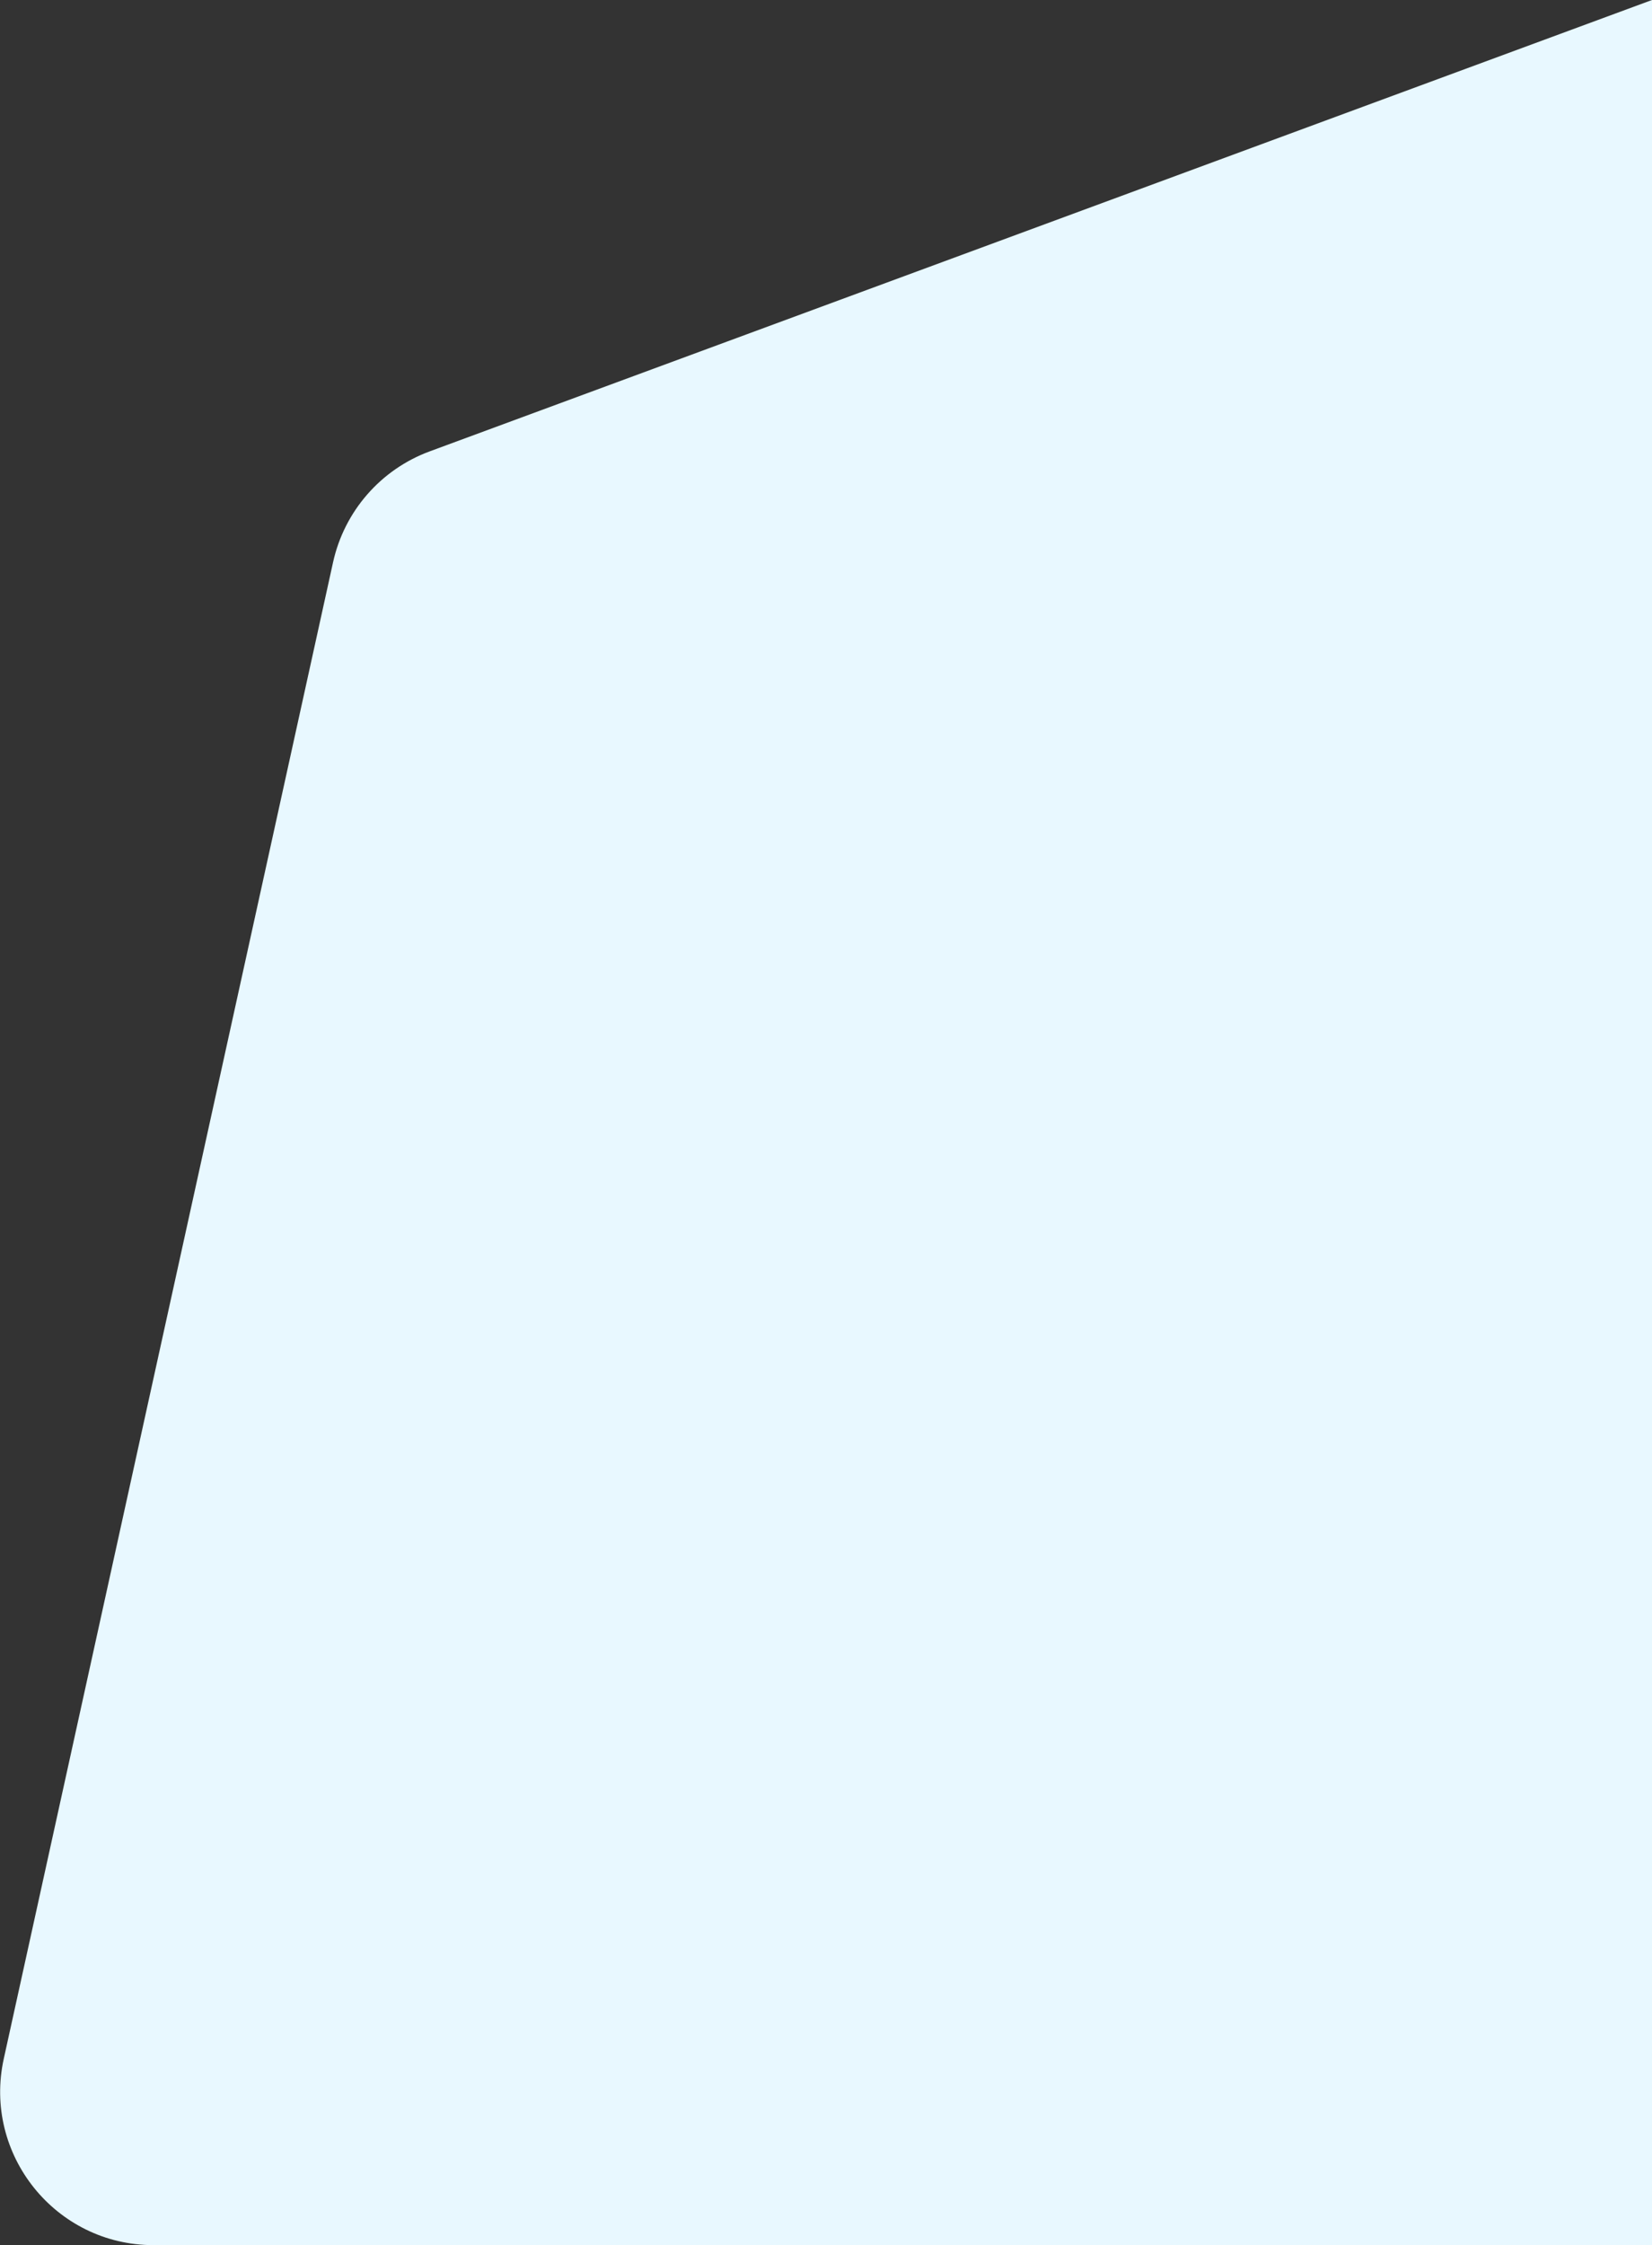 <svg width="754" height="1024" viewBox="0 0 754 1024" fill="none" xmlns="http://www.w3.org/2000/svg">
<rect x="0" y="0" width="754" height="1024" fill="#333333" stroke="none"/>
<path d="M152.007 256.481C157.135 233.194 173.765 214.119 196.135 205.864L754 0V1024H70.091C25.364 1024 -7.89 982.627 1.729 938.947L152.007 256.481Z" fill="#e8f8ff"/>
</svg>
